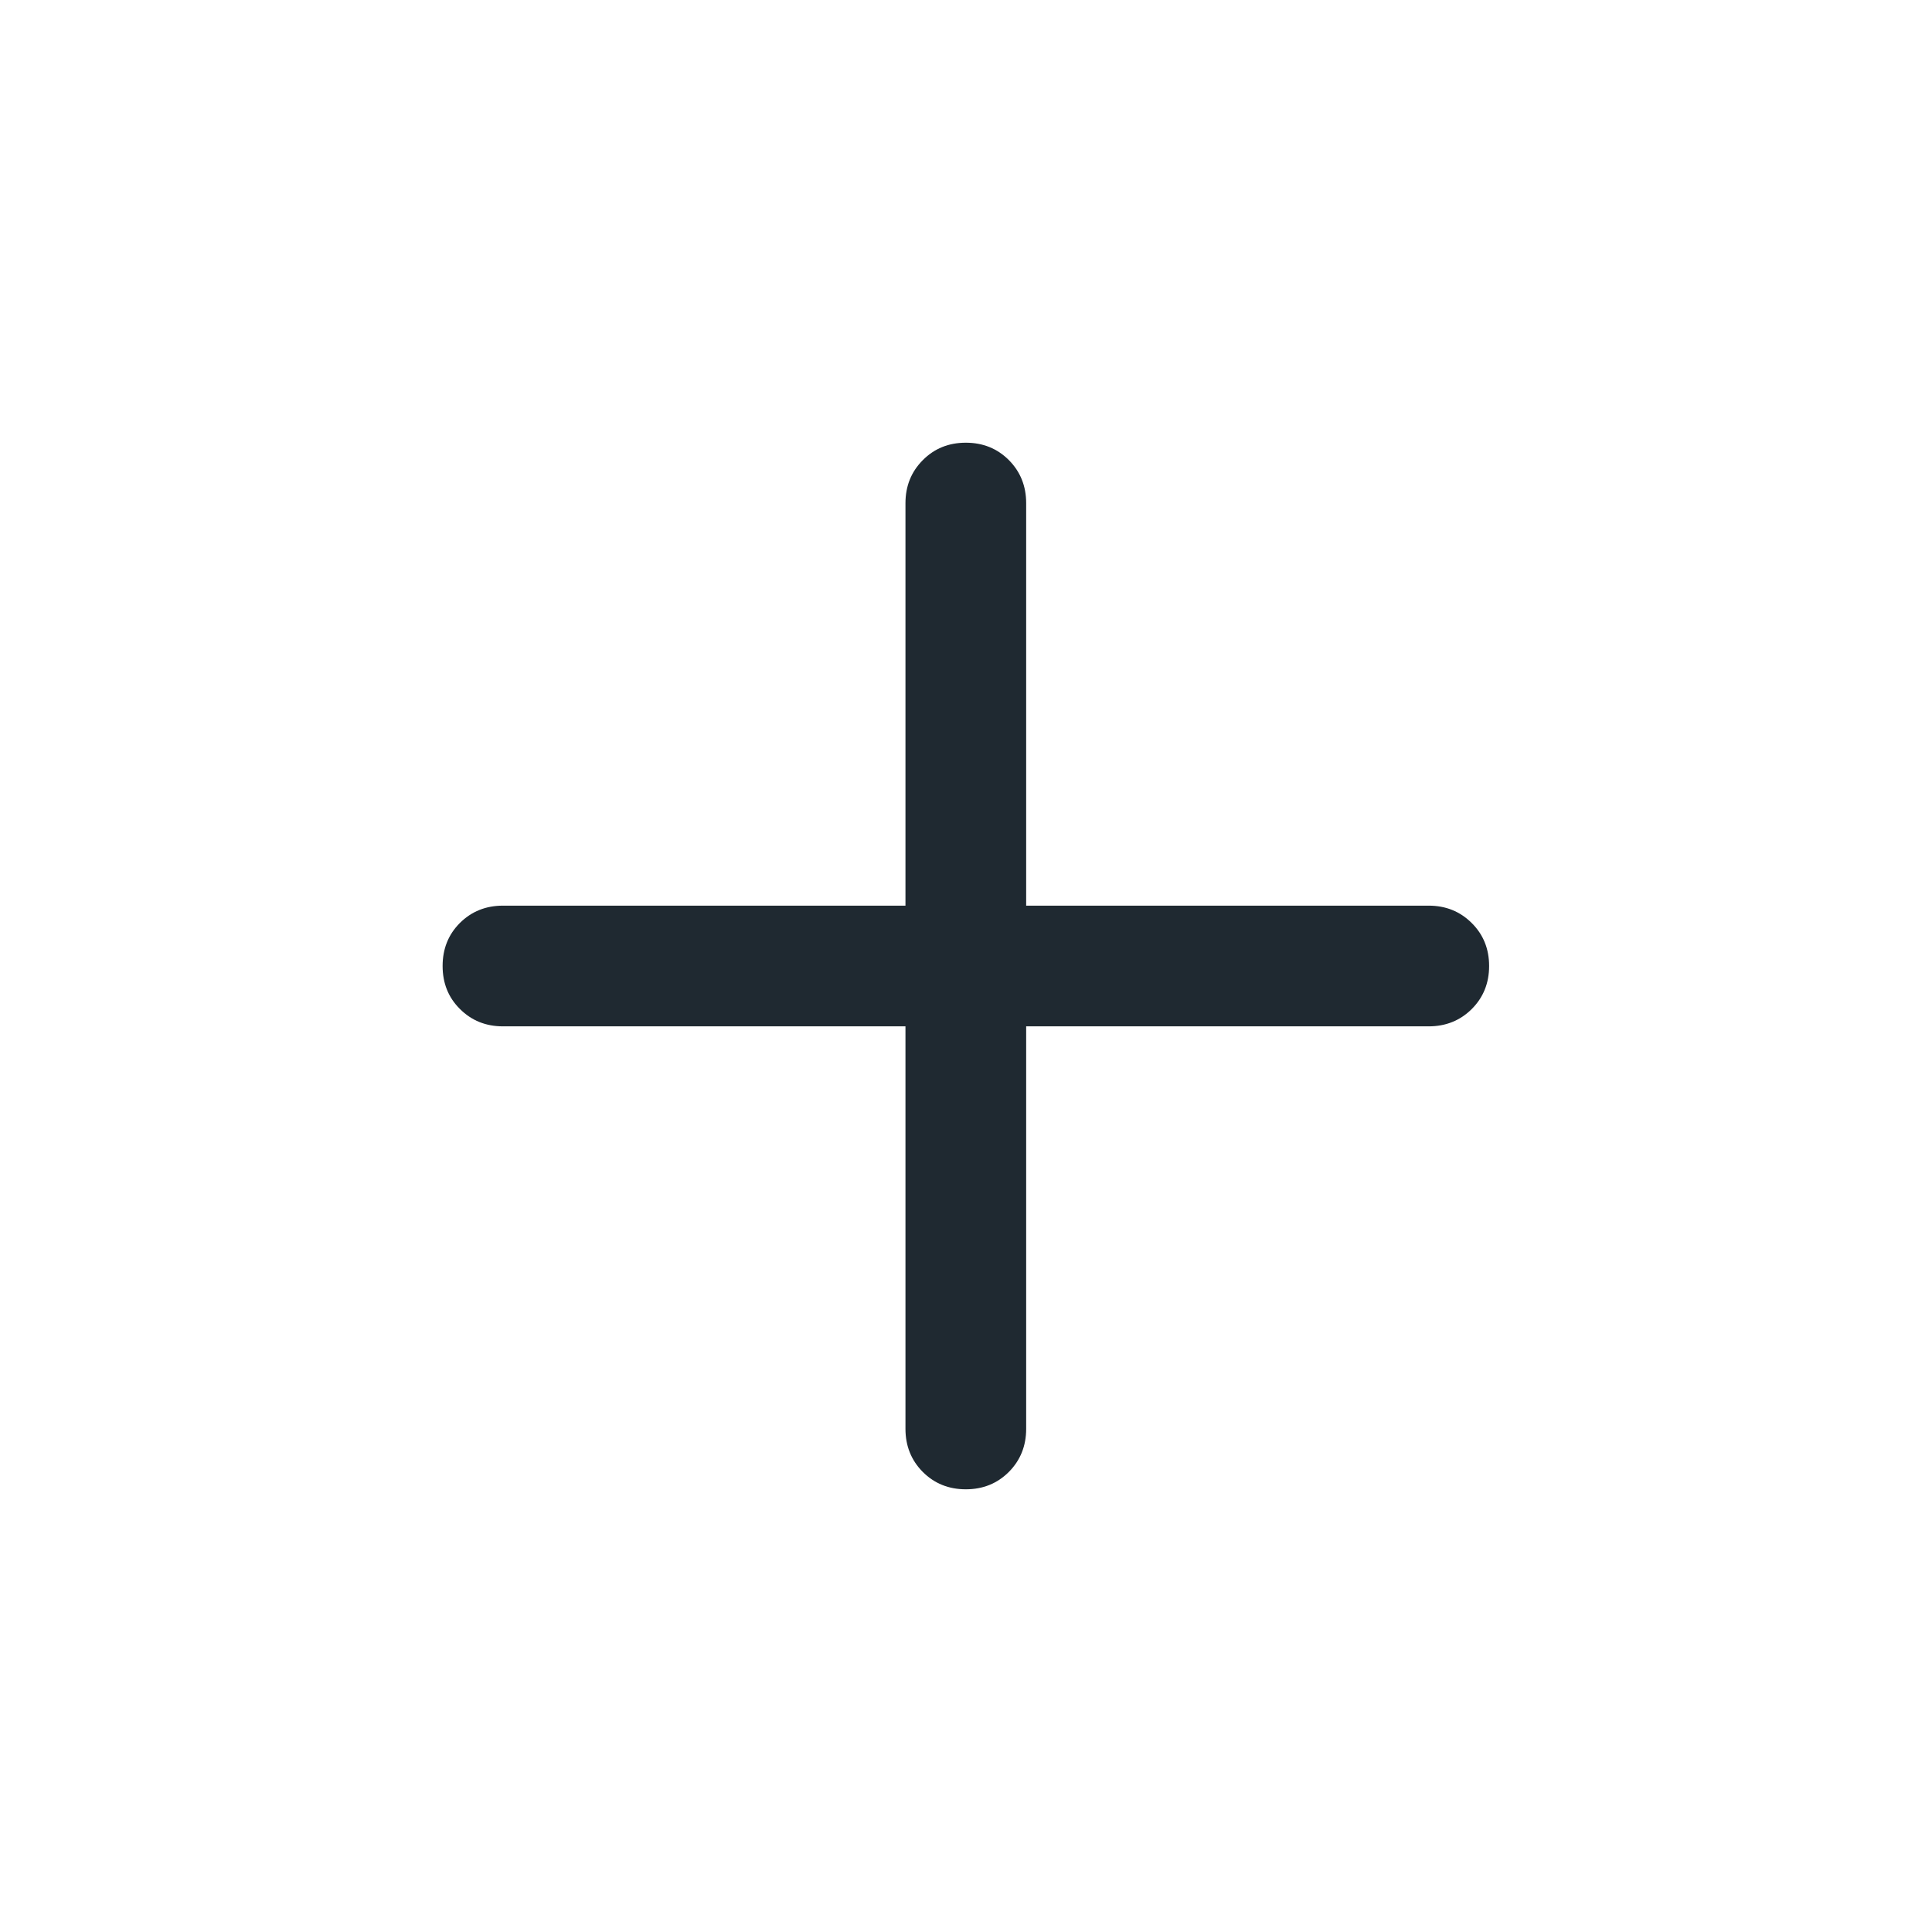<svg width="21" height="21" viewBox="0 0 21 21" fill="none" xmlns="http://www.w3.org/2000/svg">
<path d="M9.842 11.156H5.467C5.281 11.156 5.125 11.093 4.999 10.967C4.873 10.842 4.811 10.686 4.811 10.5C4.811 10.314 4.873 10.158 4.999 10.032C5.125 9.907 5.281 9.844 5.467 9.844H9.842V5.469C9.842 5.283 9.905 5.127 10.031 5.001C10.156 4.875 10.312 4.812 10.498 4.812C10.684 4.812 10.84 4.875 10.966 5.001C11.091 5.127 11.154 5.283 11.154 5.469V9.844H15.529C15.715 9.844 15.871 9.907 15.997 10.033C16.123 10.158 16.186 10.314 16.186 10.5C16.186 10.686 16.123 10.842 15.997 10.968C15.871 11.093 15.715 11.156 15.529 11.156H11.154V15.531C11.154 15.717 11.091 15.873 10.966 15.999C10.84 16.125 10.684 16.188 10.498 16.188C10.312 16.188 10.156 16.125 10.03 15.999C9.905 15.873 9.842 15.717 9.842 15.531V11.156Z" fill="#1F2931"/>
</svg>
